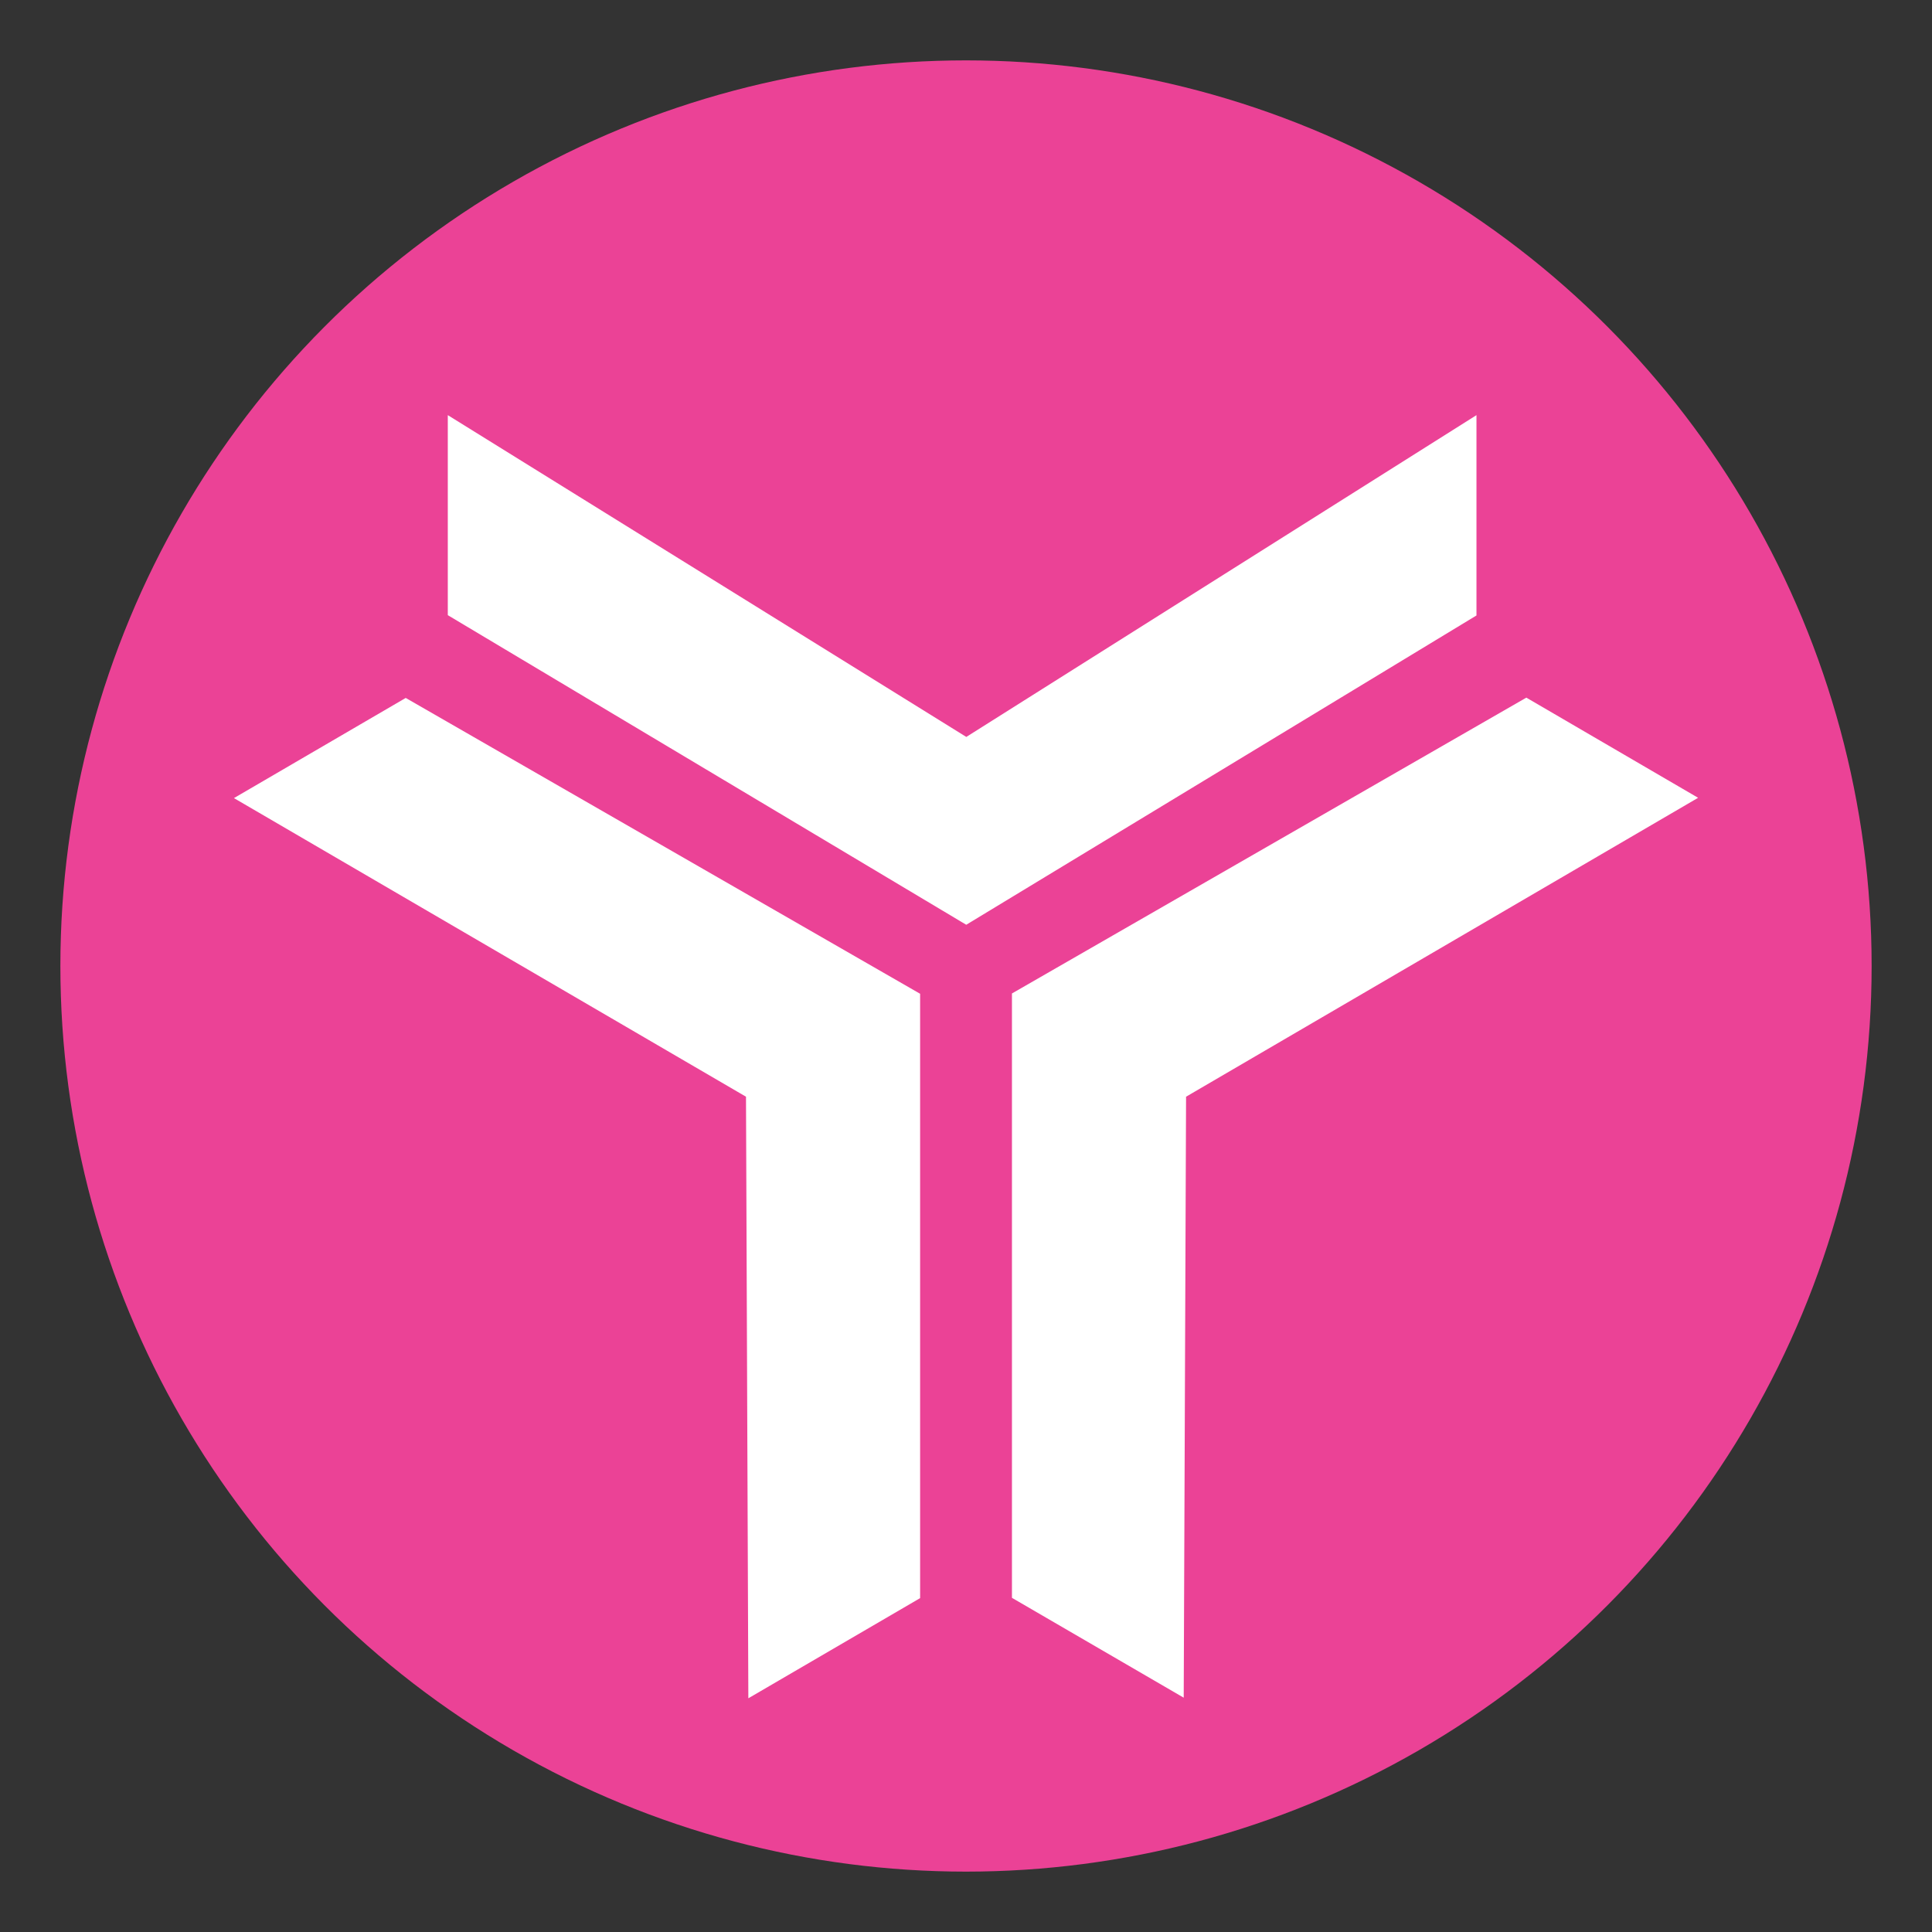 <svg xmlns="http://www.w3.org/2000/svg" xmlns:xlink="http://www.w3.org/1999/xlink" width="32" height="32" viewBox="0 0 32 32">
  <rect x="0" y="0" width="32" height="32" fill="#333333" stroke="none"/>
  <defs>
    <clipPath id="clip-path">
      <rect id="header_logo-92x30" width="32" height="32" transform="translate(-3331 -11131)" fill="#fff"/>
    </clipPath>
  </defs>
  <g id="logo_s" transform="translate(3331 11131)" clip-path="url(#clip-path)">
    <circle id="椭圆_3510" data-name="椭圆 3510" cx="15" cy="15" r="15" transform="translate(-3330 -11130)" fill="#eb4296"/>
    <path id="联合_786" data-name="联合 786" d="M516.886,130.589v-10.01l8.52-4.9,2.845,1.659-8.481,4.951-.039,9.954Zm-4.405-8.3L504,117.343l2.845-1.659,8.52,4.9v10.01l-2.845,1.659Zm-4.939-7.976V111l8.588,5.33L524.58,111v3.318l-8.451,5.123Z" transform="translate(-3831.125 -11235.124)" fill="#fff"/>
  </g>
</svg>
